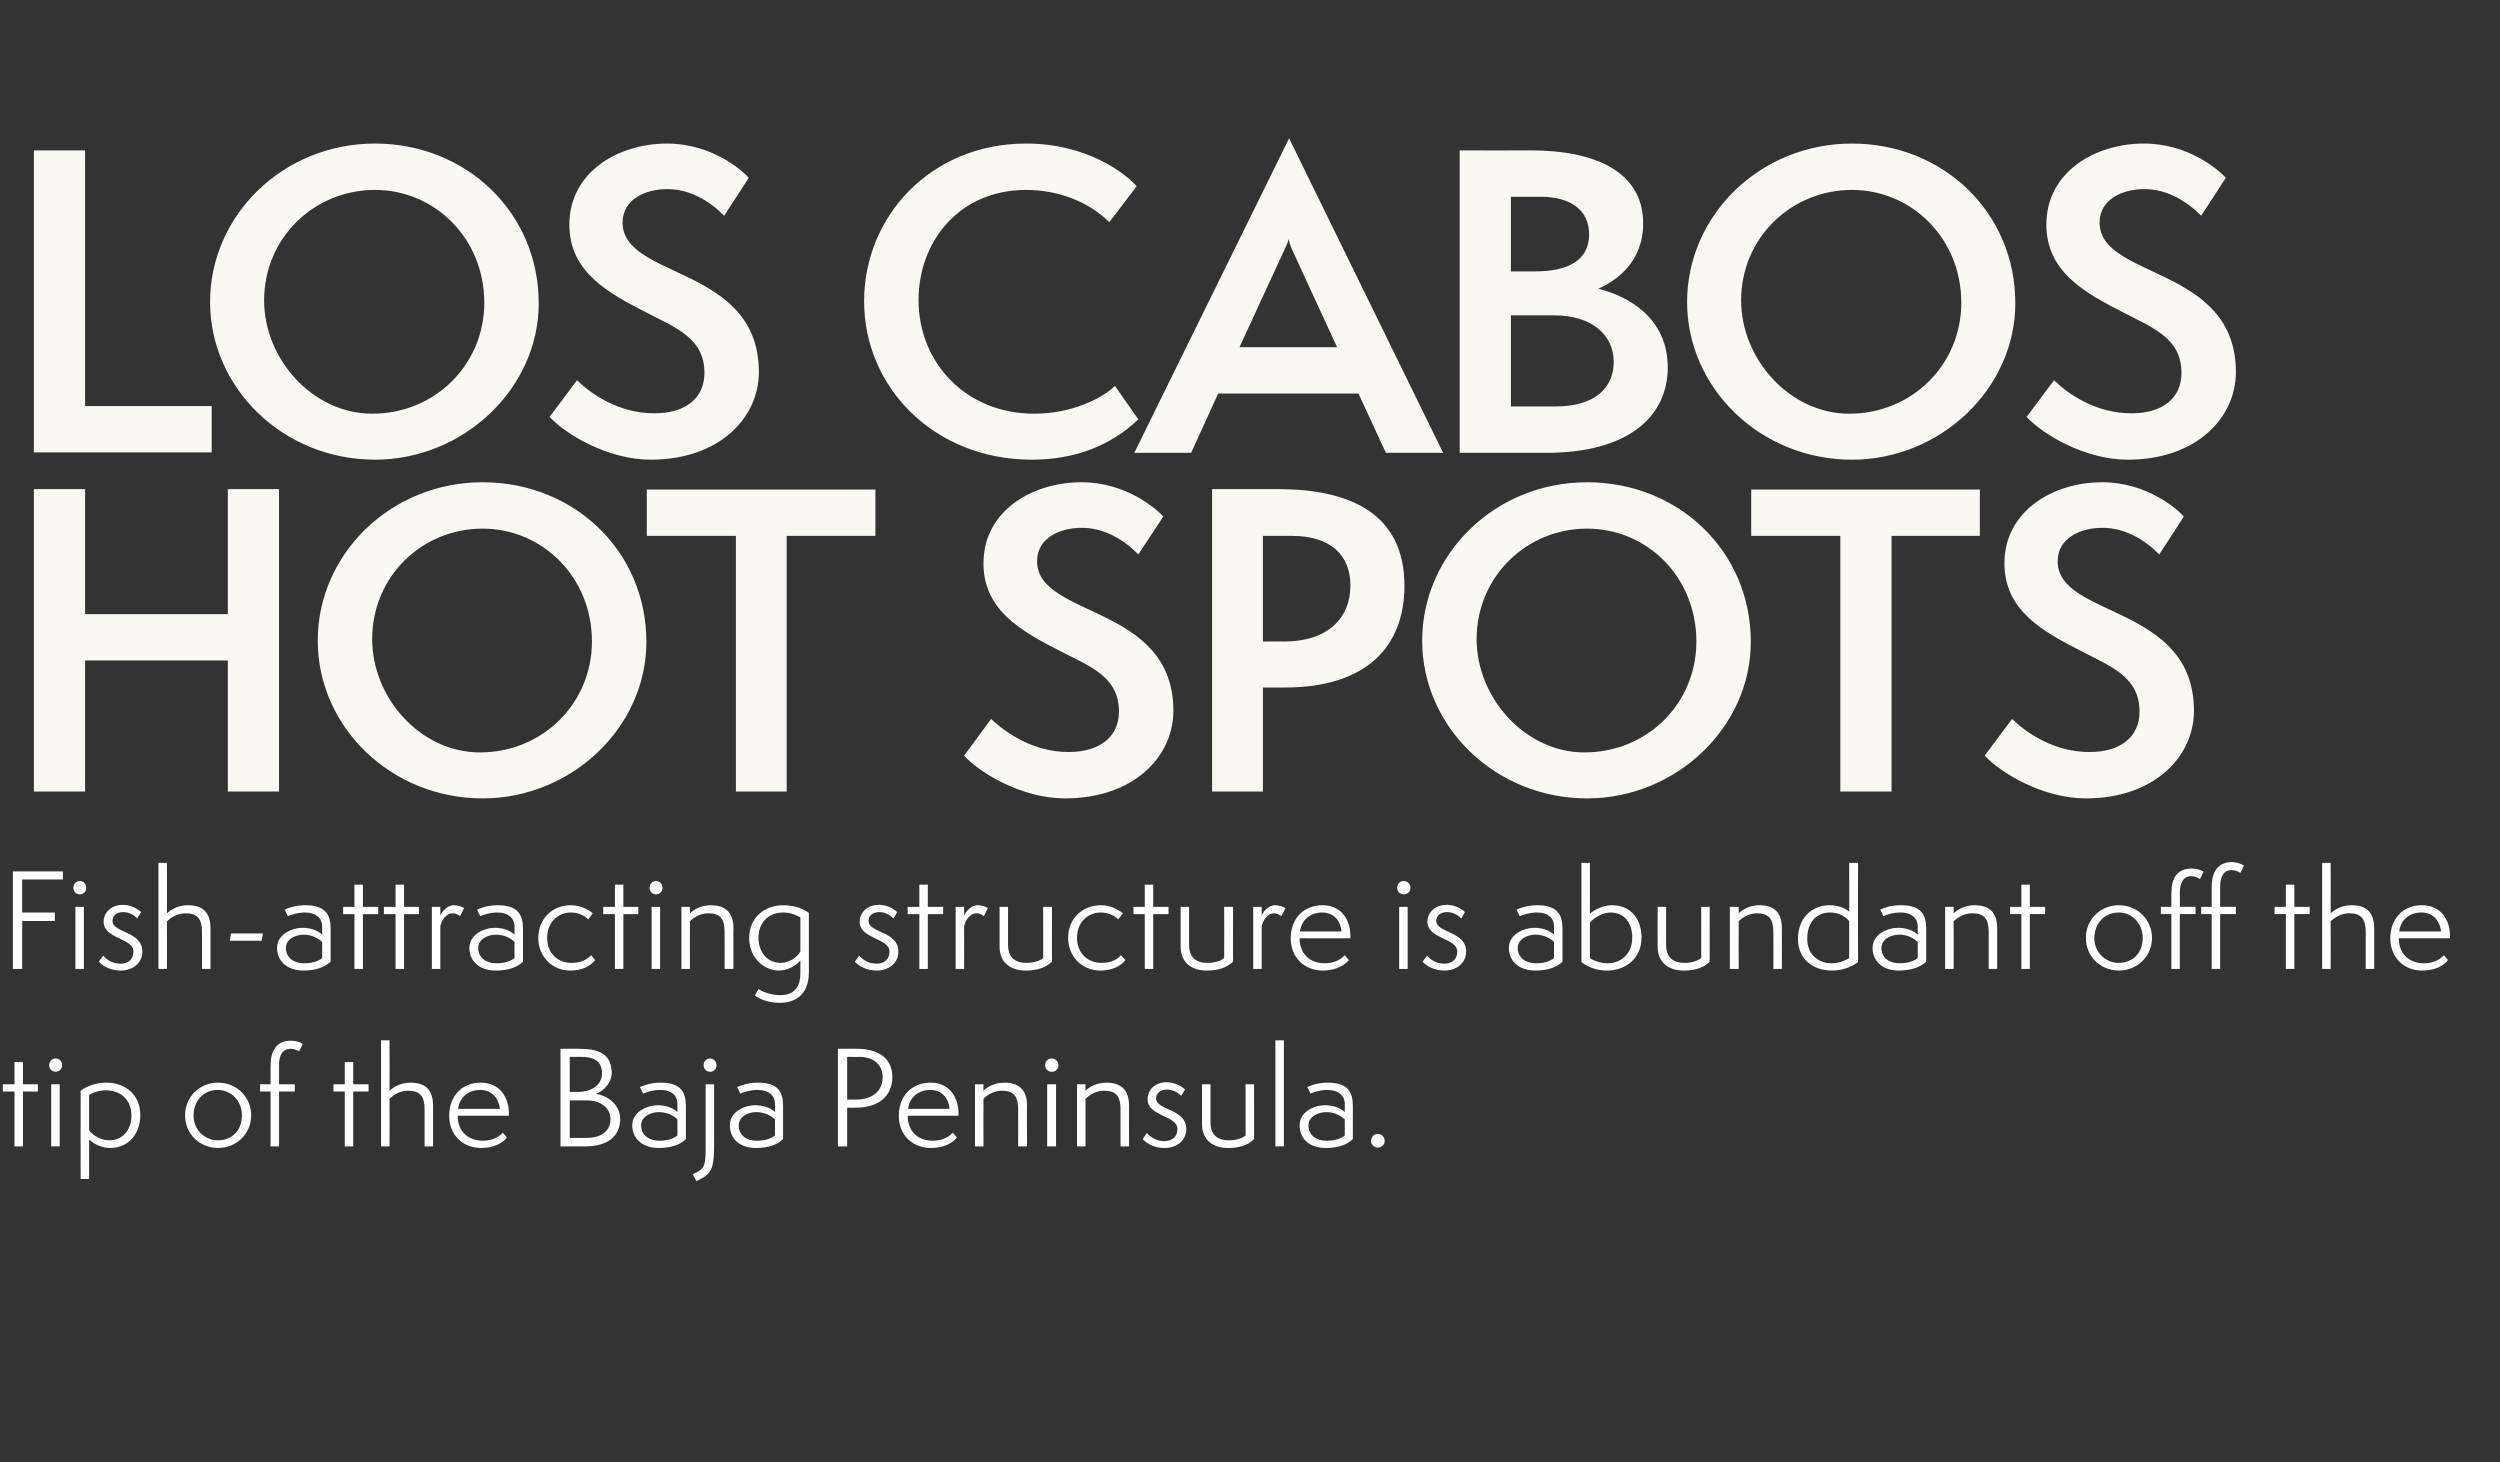 <?xml version="1.0" standalone="no"?><!DOCTYPE svg PUBLIC "-//W3C//DTD SVG 1.1//EN" "http://www.w3.org/Graphics/SVG/1.1/DTD/svg11.dtd"><svg xmlns="http://www.w3.org/2000/svg" version="1.1" width="620px" height="362.7px" viewBox="0 -1 620 362.7" style="top:-1px"><rect x="0" y="-1" width="620" height="362.7" fill="#333333" stroke="none"/><desc>Beyond Blue HED</desc><defs/><g id="Polygon63387"><path d="m3.6 283.3l0-13.6l-2.9 0l0-1.8l2.9 0l0-5.5l2.1 0l0 5.5l3.7 0l0 1.8l-3.7 0l0 13.6l-2.1 0zm9.1 0l0-15.4l2.1 0l0 15.4l-2.1 0zm1.1-18.5c-.9 0-1.6-.7-1.6-1.6c0-1 .7-1.7 1.6-1.7c1 0 1.6.8 1.6 1.7c0 .9-.7 1.6-1.6 1.6zm6.2 26.6c0 0-.03-21.92 0-21.9c1.9-1.4 4.2-2 6.4-2c4.4 0 8.4 2.7 8.4 8.1c0 4.3-2.7 8.1-7.5 8.1c-2 0-4.1-1-5.2-2.1c-.02.01 0 9.8 0 9.8l-2.1 0zm2.1-12.1c1 1.4 3 2.5 5.1 2.5c2.9 0 5.4-2.3 5.4-6.1c0-3.7-2.4-6.3-6.4-6.3c-1.6 0-3.4.6-4.1 1.2c0 0 0 8.7 0 8.7zm32 4.4c-4.6 0-8.2-3.5-8.2-8.1c0-4.6 3.6-8.1 8.2-8.1c4.6 0 8.2 3.6 8.2 8.1c0 4.5-3.6 8.1-8.2 8.1zm5.9-8.1c0-3.6-2.7-6.3-6-6.3c-3.5 0-6 2.7-6 6.4c0 3.6 2.9 6.1 6 6.1c3.6 0 6-2.5 6-6.2zm7.1 7.7l0-13.6l-2.6 0l0-1.8l2.6 0c0 0 0-4.27 0-4.3c0-2.1.3-3.6 1.2-4.8c1-1.4 2.5-1.7 3.8-1.7c1.6 0 2.7.6 3 .8c0 0-.9 1.8-.9 1.8c-.2-.1-1.2-.6-2.1-.6c-2.1 0-2.9 1.7-2.9 4c.02.05 0 4.8 0 4.8l3.9 0l0 1.8l-3.9 0l0 13.6l-2.1 0zm18.4 0l0-13.6l-2.8 0l0-1.8l2.8 0l0-5.5l2.1 0l0 5.5l3.8 0l0 1.8l-3.8 0l0 13.6l-2.1 0zm19.8 0c0 0 .01-9.11 0-9.1c0-3.3-1.1-4.7-4.1-4.7c-2.2 0-3.9 1.3-4.6 2c.04 0 0 11.8 0 11.8l-2.1 0l0-26.3l2.1 0c0 0 .04 12.52 0 12.5c.9-.8 2.6-2 5.2-2c3.6 0 5.6 1.7 5.6 5.7c.02 0 0 10.1 0 10.1l-2.1 0zm20.4-2.2c-1 1.4-3.3 2.6-6.4 2.6c-4.5 0-7.9-3.2-7.9-8c0-4.8 3.1-8.2 7.8-8.2c4.8 0 7 3.7 7 7.6c-.03.05 0 .6 0 .6c0 0-12.67.02-12.7 0c0 3.8 2.5 6.2 6.3 6.2c2.6 0 4.2-1.2 4.9-2c0 0 1 1.2 1 1.2zm-1.7-7.1c-.3-2.5-1.9-4.7-4.9-4.7c-2.7 0-5.1 1.6-5.5 4.7c0 0 10.4 0 10.4 0zm15 9.3l0-24.2c0 0 4.81-.05 4.8 0c4.5 0 7.9 1.2 7.9 6c0 2.4-2 4.5-3.9 5.2c2.5.3 6 2.4 6 6.2c0 4.2-3 6.8-8.6 6.8c.01-.02-6.2 0-6.2 0zm4.2-13.5c3.8 0 6.1-1.9 6.1-4.6c0-3.1-2.1-4.1-5.1-4.1c-.01.03-2.9 0-2.9 0l0 8.7c0 0 1.93 0 1.9 0zm2.2 11.4c4 0 6-1.9 6-4.7c0-2.7-2.4-4.6-5.8-4.6c0-.02-4.3 0-4.3 0l0 9.3c0 0 4.14 0 4.1 0zm22.6-4.6c-.8-.8-2.4-1.8-4.6-1.8c-2 0-4.4 1.1-4.4 3.3c0 2.5 2.1 3.8 4.5 3.8c2 0 3.5-.5 4.5-1.3c0 0 0-4 0-4zm2.1 4.9c-1.4 1.4-3.7 2.2-6.7 2.2c-4.5 0-6.6-2.7-6.6-5.6c0-3.4 3.7-5 6.4-5c1.6 0 3.6.5 4.8 1.7c0 0 0-2.1 0-2.1c0-1.9-1.4-3.4-4.2-3.4c-2 0-3.8.7-4.3.9c0 0-.8-1.6-.8-1.6c1.1-.5 2.8-1.1 5.1-1.1c5 0 6.3 2.3 6.3 5.8c0 0 0 8.2 0 8.2zm1.7 8.7c3.2-1.4 3.2-2 3.2-8.1c.01-.01 0-14.2 0-14.2l2.1 0c0 0 .02 14.06 0 14.1c0 6.4-.2 8.1-4.4 9.9c0 0-.9-1.7-.9-1.7zm2.7-27c0-1 .7-1.7 1.6-1.7c.9 0 1.6.8 1.6 1.7c0 .9-.7 1.6-1.6 1.6c-.9 0-1.6-.7-1.6-1.6zm17.7 13.4c-.9-.8-2.4-1.8-4.7-1.8c-1.9 0-4.3 1.1-4.3 3.3c0 2.5 2 3.8 4.4 3.8c2.1 0 3.6-.5 4.6-1.3c0 0 0-4 0-4zm2 4.9c-1.4 1.4-3.7 2.2-6.7 2.2c-4.5 0-6.5-2.7-6.5-5.6c0-3.4 3.6-5 6.3-5c1.7 0 3.7.5 4.9 1.7c0 0 0-2.1 0-2.1c0-1.9-1.5-3.4-4.3-3.4c-2 0-3.8.7-4.3.9c0 0-.8-1.6-.8-1.6c1.1-.5 2.8-1.1 5.2-1.1c5 0 6.2 2.3 6.2 5.8c0 0 0 8.2 0 8.2zm13.6 1.8l0-24.2c0 0 4.77-.05 4.8 0c4.3 0 8.7 1.7 8.7 7c0 4.3-2.9 7.6-9.1 7.6c-.01.04-2.1 0-2.1 0l0 9.6l-2.3 0zm4.4-11.6c4.2 0 6.7-2.1 6.7-5.6c0-3.3-2.6-5-5.8-5c.05.03-3 0-3 0l0 10.6c0 0 2.06-.04 2.1 0zm25.1 9.4c-1 1.4-3.4 2.6-6.4 2.6c-4.6 0-8-3.2-8-8c0-4.8 3.1-8.2 7.9-8.2c4.7 0 6.9 3.7 6.9 7.6c.03.05 0 .6 0 .6c0 0-12.61.02-12.6 0c0 3.8 2.5 6.2 6.2 6.2c2.7 0 4.3-1.2 5-2c0 0 1 1.2 1 1.2zm-1.8-7.1c-.2-2.5-1.8-4.7-4.8-4.7c-2.7 0-5.1 1.6-5.5 4.7c0 0 10.3 0 10.3 0zm17 9.3c0 0 .04-9.11 0-9.1c0-3.3-1-4.7-4.1-4.7c-2.1 0-3.9 1.3-4.5 2c-.03 0 0 11.8 0 11.8l-2.1 0l0-15.4l2.1 0c0 0-.03 1.62 0 1.6c.8-.8 2.6-2 5.2-2c3.5 0 5.6 1.7 5.6 5.7c-.05 0 0 10.1 0 10.1l-2.2 0zm7.2 0l0-15.4l2.2 0l0 15.4l-2.2 0zm1.1-18.5c-.9 0-1.6-.7-1.6-1.6c0-1 .7-1.7 1.6-1.7c1 0 1.7.8 1.7 1.7c0 .9-.7 1.6-1.7 1.6zm17.1 18.5c0 0-.05-9.11 0-9.1c0-3.3-1.1-4.7-4.1-4.7c-2.2 0-3.9 1.3-4.6 2c-.02 0 0 11.8 0 11.8l-2.1 0l0-15.4l2.1 0c0 0-.02 1.62 0 1.6c.8-.8 2.6-2 5.2-2c3.5 0 5.6 1.7 5.6 5.7c-.04 0 0 10.1 0 10.1l-2.1 0zm6.5-3.3c.8.8 2.2 2 4.3 2c1.9 0 3.3-1 3.3-3c0-3.4-7.4-3.1-7.4-7.4c0-2.3 1.8-4.2 4.7-4.2c2 0 3.8 1 4.6 1.8c0 0-1 1.6-1 1.6c-.3-.5-1.8-1.6-3.5-1.6c-1.9 0-2.7 1.2-2.7 2.2c0 3 7.5 2.5 7.5 7.6c0 2.8-2.3 4.7-5.4 4.7c-2.7 0-4.5-1.2-5.4-2.2c0 0 1-1.5 1-1.5zm24.5-12.1l2.1 0c0 0 .04 13.65 0 13.6c-1.5 1.5-3.6 2.2-6.4 2.2c-3.8 0-6.5-2-6.5-5.9c-.02-.03 0-9.9 0-9.9l2.1 0c0 0-.01 9.39 0 9.4c0 3.2 1.8 4.5 4.5 4.5c2.1 0 3.5-.6 4.2-1.2c.02.02 0-12.7 0-12.7zm7.4 15.4l0-26.3l2.1 0l0 26.3l-2.1 0zm17.2-6.7c-.9-.8-2.4-1.8-4.6-1.8c-2 0-4.4 1.1-4.4 3.3c0 2.5 2 3.8 4.5 3.8c2 0 3.5-.5 4.5-1.3c0 0 0-4 0-4zm2 4.9c-1.4 1.4-3.7 2.2-6.7 2.2c-4.5 0-6.5-2.7-6.5-5.6c0-3.4 3.6-5 6.3-5c1.7 0 3.7.5 4.9 1.7c0 0 0-2.1 0-2.1c0-1.9-1.5-3.4-4.3-3.4c-2 0-3.8.7-4.2.9c0 0-.8-1.6-.8-1.6c1-.5 2.7-1.1 5.1-1.1c5 0 6.2 2.3 6.2 5.8c0 0 0 8.2 0 8.2zm6.2 2.1c-.9 0-1.7-.8-1.7-1.6c0-1 .8-1.8 1.7-1.8c1 0 1.7.8 1.7 1.8c0 .8-.7 1.6-1.7 1.6z" stroke="none" fill="#fff"/></g><g id="Polygon63386"><path d="m3.2 239.3l0-24.2l12.4 0l0 2l-10.1 0l0 8.2l8.1 0l0 2.1l-8.1 0l0 11.9l-2.3 0zm15.5 0l0-15.4l2.1 0l0 15.4l-2.1 0zm1.1-18.5c-.9 0-1.6-.7-1.6-1.6c0-1 .7-1.7 1.6-1.7c1 0 1.6.8 1.6 1.7c0 .9-.7 1.6-1.6 1.6zm5.8 15.2c.7.8 2.1 2 4.3 2c1.8 0 3.2-1 3.2-3c0-3.4-7.4-3.1-7.4-7.4c0-2.3 1.9-4.2 4.8-4.2c1.9 0 3.7 1 4.5 1.8c0 0-1 1.6-1 1.6c-.3-.5-1.7-1.6-3.4-1.6c-2 0-2.7 1.2-2.7 2.2c0 3 7.4 2.5 7.4 7.6c0 2.8-2.3 4.7-5.4 4.7c-2.6 0-4.5-1.2-5.4-2.2c0 0 1.1-1.5 1.1-1.5zm24.5 3.3c0 0 .01-9.11 0-9.1c0-3.3-1.1-4.7-4.1-4.7c-2.2 0-3.9 1.3-4.6 2c.04 0 0 11.8 0 11.8l-2.1 0l0-26.3l2.1 0c0 0 .04 12.52 0 12.5c.9-.8 2.6-2 5.2-2c3.6 0 5.6 1.7 5.6 5.7c.02 0 0 10.1 0 10.1l-2.1 0zm6.9-7l.3-1.8l7.9 0l-.3 1.8l-7.9 0zm22.9.3c-.9-.8-2.4-1.8-4.6-1.8c-2 0-4.4 1.1-4.4 3.3c0 2.5 2.1 3.8 4.5 3.8c2 0 3.5-.5 4.5-1.3c0 0 0-4 0-4zm2.1 4.9c-1.5 1.4-3.8 2.2-6.7 2.2c-4.5 0-6.6-2.7-6.6-5.6c0-3.4 3.7-5 6.4-5c1.6 0 3.6.5 4.8 1.7c0 0 0-2.1 0-2.1c0-1.9-1.5-3.4-4.2-3.4c-2.1 0-3.8.7-4.3.9c0 0-.8-1.6-.8-1.6c1-.5 2.8-1.1 5.1-1.1c5 0 6.3 2.3 6.3 5.8c0 0 0 8.2 0 8.2zm5.9 1.8l0-13.6l-2.8 0l0-1.8l2.8 0l0-5.5l2.1 0l0 5.5l3.8 0l0 1.8l-3.8 0l0 13.6l-2.1 0zm10.2 0l0-13.6l-2.9 0l0-1.8l2.9 0l0-5.5l2.1 0l0 5.5l3.7 0l0 1.8l-3.7 0l0 13.6l-2.1 0zm9 0l0-15.4l2.1 0c0 0 .01 2.19 0 2.2c.2-.7 1.6-2.6 3.3-2.6c1.2 0 2.3.5 2.6.7c0 0-1 2-1 2c-.3-.2-.9-.7-1.8-.7c-1.8 0-2.9 2-3.1 3.3c.01.01 0 10.5 0 10.5l-2.1 0zm20.5-6.7c-.8-.8-2.4-1.8-4.6-1.8c-2 0-4.4 1.1-4.4 3.3c0 2.5 2.1 3.8 4.5 3.8c2 0 3.5-.5 4.5-1.3c0 0 0-4 0-4zm2.1 4.9c-1.4 1.4-3.7 2.2-6.7 2.2c-4.5 0-6.6-2.7-6.6-5.6c0-3.4 3.7-5 6.4-5c1.6 0 3.6.5 4.8 1.7c0 0 0-2.1 0-2.1c0-1.9-1.5-3.4-4.2-3.4c-2.1 0-3.8.7-4.3.9c0 0-.8-1.6-.8-1.6c1.1-.5 2.8-1.1 5.1-1.1c5 0 6.3 2.3 6.3 5.8c0 0 0 8.2 0 8.2zm17.9-.4c-1.2 1.6-3.4 2.6-6.2 2.6c-4.5 0-7.9-3.5-7.9-8.1c0-4.7 3.4-8.1 8.1-8.1c2.9 0 5 1.6 5.4 2c0 0-1.1 1.5-1.1 1.5c-.4-.4-1.9-1.7-4.3-1.7c-2.9 0-5.9 2.1-5.9 6.3c0 3.9 2.7 6.2 6 6.2c2.6 0 3.9-.9 4.9-1.9c0 0 1 1.2 1 1.2zm4.9 2.2l0-13.6l-2.9 0l0-1.8l2.9 0l0-5.5l2.1 0l0 5.5l3.7 0l0 1.8l-3.7 0l0 13.6l-2.1 0zm9.1 0l0-15.4l2.1 0l0 15.4l-2.1 0zm1.1-18.5c-.9 0-1.6-.7-1.6-1.6c0-1 .7-1.7 1.6-1.7c1 0 1.6.8 1.6 1.7c0 .9-.7 1.6-1.6 1.6zm17 18.5c0 0 .04-9.11 0-9.1c0-3.3-1-4.7-4.1-4.7c-2.1 0-3.9 1.3-4.5 2c-.03 0 0 11.8 0 11.8l-2.1 0l0-15.4l2.1 0c0 0-.03 1.62 0 1.6c.8-.8 2.6-2 5.2-2c3.5 0 5.6 1.7 5.6 5.7c-.05 0 0 10.1 0 10.1l-2.2 0zm18.8-2.1c-1.3 1.5-3.4 2.5-5.3 2.5c-3.6 0-7.4-3-7.4-8.1c0-5.3 4.1-8.1 8.4-8.1c3.2 0 5.3 1.1 6.4 1.9c0 0 0 14.7 0 14.7c0 5.9-3.7 7.6-7.2 7.6c-2.3 0-4.5-.6-6.2-1.8c0 0 .9-1.6.9-1.6c1.4.9 3.5 1.5 5.4 1.5c2.2 0 5-.8 5-5.5c0 0 0-3.1 0-3.1zm0-10.7c-.6-.3-2.1-1.2-4.3-1.2c-3.1 0-6.1 2-6.1 6.3c0 2.8 1.6 6.2 5.6 6.2c1.8 0 3.9-1.2 4.8-2.8c0 0 0-8.5 0-8.5zm14.6 9.5c.7.8 2.1 2 4.3 2c1.8 0 3.2-1 3.2-3c0-3.4-7.4-3.1-7.4-7.4c0-2.3 1.9-4.2 4.8-4.2c2 0 3.7 1 4.5 1.8c0 0-.9 1.6-.9 1.6c-.4-.5-1.8-1.6-3.5-1.6c-2 0-2.7 1.2-2.7 2.2c0 3 7.4 2.5 7.4 7.6c0 2.8-2.3 4.7-5.4 4.7c-2.6 0-4.5-1.2-5.4-2.2c0 0 1.1-1.5 1.1-1.5zm14.9 3.3l0-13.6l-2.9 0l0-1.8l2.9 0l0-5.5l2.1 0l0 5.5l3.8 0l0 1.8l-3.8 0l0 13.6l-2.1 0zm9 0l0-15.4l2.1 0c0 0 .03 2.19 0 2.2c.2-.7 1.6-2.6 3.3-2.6c1.2 0 2.3.5 2.6.7c0 0-1 2-1 2c-.3-.2-.9-.7-1.8-.7c-1.8 0-2.9 2-3.1 3.3c.03.01 0 10.5 0 10.5l-2.1 0zm21.7-15.4l2.2 0c0 0-.04 13.65 0 13.6c-1.6 1.5-3.7 2.2-6.5 2.2c-3.8 0-6.5-2-6.5-5.9c0-.03 0-9.9 0-9.9l2.1 0c0 0 .01 9.39 0 9.4c0 3.2 1.8 4.5 4.5 4.5c2.1 0 3.5-.6 4.2-1.2c.05.02 0-12.7 0-12.7zm20.4 13.2c-1.2 1.6-3.5 2.6-6.2 2.6c-4.6 0-8-3.5-8-8.1c0-4.7 3.4-8.1 8.2-8.1c2.8 0 4.9 1.6 5.4 2c0 0-1.2 1.5-1.2 1.5c-.3-.4-1.9-1.7-4.3-1.7c-2.9 0-5.9 2.1-5.9 6.3c0 3.9 2.8 6.2 6 6.2c2.6 0 4-.9 4.9-1.9c0 0 1.1 1.2 1.1 1.2zm4.8 2.2l0-13.6l-2.8 0l0-1.8l2.8 0l0-5.5l2.1 0l0 5.5l3.8 0l0 1.8l-3.8 0l0 13.6l-2.1 0zm19.7-15.4l2.2 0c0 0-.04 13.65 0 13.6c-1.6 1.5-3.7 2.2-6.5 2.2c-3.8 0-6.5-2-6.5-5.9c0-.03 0-9.9 0-9.9l2.1 0c0 0 .01 9.39 0 9.4c0 3.2 1.8 4.5 4.5 4.5c2.1 0 3.5-.6 4.2-1.2c.04.02 0-12.7 0-12.7zm7.2 15.4l0-15.4l2.1 0c0 0-.01 2.19 0 2.2c.2-.7 1.5-2.6 3.3-2.6c1.2 0 2.3.5 2.6.7c0 0-1 2-1 2c-.3-.2-1-.7-1.8-.7c-1.8 0-2.9 2-3.1 3.3c-.01.01 0 10.5 0 10.5l-2.1 0zm23.7-2.2c-1.1 1.4-3.4 2.6-6.4 2.6c-4.6 0-8-3.2-8-8c0-4.8 3.1-8.2 7.9-8.2c4.7 0 6.9 3.7 6.9 7.6c.01.05 0 .6 0 .6c0 0-12.63.02-12.6 0c0 3.8 2.5 6.2 6.2 6.2c2.7 0 4.3-1.2 5-2c0 0 1 1.2 1 1.2zm-1.8-7.1c-.2-2.5-1.8-4.7-4.8-4.7c-2.7 0-5.1 1.6-5.5 4.7c0 0 10.3 0 10.3 0zm14.3 9.3l0-15.4l2.1 0l0 15.4l-2.1 0zm1.1-18.5c-.9 0-1.6-.7-1.6-1.6c0-1 .7-1.7 1.6-1.7c1 0 1.7.8 1.7 1.7c0 .9-.7 1.6-1.7 1.6zm5.8 15.2c.7.8 2.1 2 4.3 2c1.8 0 3.2-1 3.2-3c0-3.4-7.4-3.1-7.4-7.4c0-2.3 1.9-4.2 4.8-4.2c2 0 3.7 1 4.5 1.8c0 0-.9 1.6-.9 1.6c-.4-.5-1.8-1.6-3.5-1.6c-2 0-2.7 1.2-2.7 2.2c0 3 7.4 2.5 7.4 7.6c0 2.8-2.3 4.7-5.4 4.7c-2.6 0-4.5-1.2-5.4-2.2c0 0 1.1-1.5 1.1-1.5zm31.5-3.4c-.8-.8-2.4-1.8-4.6-1.8c-2 0-4.4 1.1-4.4 3.3c0 2.5 2.1 3.8 4.5 3.8c2 0 3.5-.5 4.5-1.3c0 0 0-4 0-4zm2.1 4.9c-1.4 1.4-3.7 2.2-6.7 2.2c-4.5 0-6.6-2.7-6.6-5.6c0-3.4 3.7-5 6.4-5c1.6 0 3.6.5 4.8 1.7c0 0 0-2.1 0-2.1c0-1.9-1.4-3.4-4.2-3.4c-2 0-3.8.7-4.3.9c0 0-.8-1.6-.8-1.6c1.1-.5 2.8-1.1 5.1-1.1c5 0 6.3 2.3 6.3 5.8c0 0 0 8.2 0 8.2zm4.7-24.5l2.1 0c0 0 .03 12.61 0 12.6c.9-.8 3.1-2.1 5.4-2.1c5.1 0 7.4 3.8 7.4 8c0 5.4-4.2 8.2-8.5 8.2c-2.2 0-4.5-.6-6.4-2.1c.02.01 0-24.6 0-24.6zm2.1 23.6c.8.6 2.6 1.3 4.3 1.3c3.4 0 6.2-2.3 6.2-6.4c0-3.4-1.8-6.2-5.4-6.2c-2 0-4.2 1.4-5.1 2.5c0 0 0 8.8 0 8.8zm27.6-12.7l2.1 0c0 0 .02 13.65 0 13.6c-1.5 1.5-3.6 2.2-6.4 2.2c-3.8 0-6.5-2-6.5-5.9c-.04-.03 0-9.9 0-9.9l2.1 0c0 0-.02 9.39 0 9.4c0 3.2 1.8 4.5 4.5 4.5c2.1 0 3.4-.6 4.2-1.2c.01.02 0-12.7 0-12.7zm17.9 15.4c0 0 .03-9.11 0-9.1c0-3.3-1.1-4.7-4.1-4.7c-2.1 0-3.9 1.3-4.5 2c-.04 0 0 11.8 0 11.8l-2.2 0l0-15.4l2.2 0c0 0-.04 1.62 0 1.6c.8-.8 2.6-2 5.1-2c3.6 0 5.6 1.7 5.6 5.7c.04 0 0 10.1 0 10.1l-2.1 0zm18.8-11.8c-.8-1.2-2.7-2.2-4.7-2.2c-3.5 0-5.7 2.5-5.7 6.5c0 4 2.8 6.1 6.1 6.1c1.3 0 2.9-.4 4.3-1.3c0 0 0-9.1 0-9.1zm0-14.5l2.2 0c0 0-.04 24.61 0 24.6c-1.9 1.4-4.2 2.1-6.5 2.1c-4.3 0-8.4-2.5-8.4-7.9c0-5 3.3-8.3 7.9-8.3c1.8 0 3.7.6 4.8 1.6c.05.03 0-12.1 0-12.1zm17 19.6c-.9-.8-2.4-1.8-4.6-1.8c-2 0-4.4 1.1-4.4 3.3c0 2.5 2 3.8 4.5 3.8c2 0 3.5-.5 4.5-1.3c0 0 0-4 0-4zm2.1 4.9c-1.5 1.4-3.8 2.2-6.8 2.2c-4.4 0-6.5-2.7-6.5-5.6c0-3.4 3.7-5 6.3-5c1.7 0 3.7.5 4.9 1.7c0 0 0-2.1 0-2.1c0-1.9-1.5-3.4-4.2-3.4c-2.1 0-3.9.7-4.3.9c0 0-.8-1.6-.8-1.6c1-.5 2.7-1.1 5.1-1.1c5 0 6.3 2.3 6.3 5.8c0 0 0 8.2 0 8.2zm15.5 1.8c0 0 .01-9.11 0-9.1c0-3.3-1.1-4.7-4.1-4.7c-2.2 0-3.9 1.3-4.6 2c.04 0 0 11.8 0 11.8l-2.1 0l0-15.4l2.1 0c0 0 .04 1.62 0 1.6c.9-.8 2.6-2 5.2-2c3.6 0 5.6 1.7 5.6 5.7c.02 0 0 10.1 0 10.1l-2.1 0zm8.1 0l0-13.6l-2.8 0l0-1.8l2.8 0l0-5.5l2.1 0l0 5.5l3.8 0l0 1.8l-3.8 0l0 13.6l-2.1 0zm24.2.4c-4.6 0-8.2-3.5-8.2-8.1c0-4.6 3.6-8.1 8.2-8.1c4.6 0 8.2 3.6 8.2 8.1c0 4.5-3.6 8.1-8.2 8.1zm5.9-8.1c0-3.6-2.7-6.3-5.9-6.3c-3.6 0-6.1 2.7-6.1 6.4c0 3.6 2.9 6.1 6 6.1c3.6 0 6-2.5 6-6.2zm7.1 7.7l0-13.6l-2.6 0l0-1.8l2.6 0c0 0 .02-2.99 0-3c0-1.8.2-3.6 1.2-4.9c1.1-1.3 2.6-1.6 3.7-1.6c1.7 0 2.9.6 3.1.8c0 0-.9 1.8-.9 1.8c-.4-.2-1.1-.7-2.2-.7c-2 0-2.8 1.8-2.8 4.1c.03.03 0 3.5 0 3.5l3.9 0l0 1.8l-3.9 0l0 13.6l-2.1 0zm10 0l0-13.6l-2.6 0l0-1.8l2.6 0c0 0 0-4.53 0-4.5c0-1.9.2-3.6 1.2-4.9c1-1.3 2.5-1.7 3.7-1.7c1.7 0 2.8.7 3.1.9c0 0-.9 1.8-.9 1.8c-.4-.3-1.1-.7-2.2-.7c-2 0-2.8 1.7-2.8 4.1c.02-.01 0 5 0 5l3.9 0l0 1.8l-3.9 0l0 13.6l-2.1 0zm18.4 0l0-13.6l-2.8 0l0-1.8l2.8 0l0-5.5l2.1 0l0 5.5l3.8 0l0 1.8l-3.8 0l0 13.6l-2.1 0zm19.8 0c0 0 .01-9.11 0-9.1c0-3.3-1.1-4.7-4.1-4.7c-2.2 0-3.9 1.3-4.6 2c.04 0 0 11.8 0 11.8l-2.1 0l0-26.3l2.1 0c0 0 .04 12.52 0 12.5c.9-.8 2.6-2 5.2-2c3.6 0 5.6 1.7 5.6 5.7c.02 0 0 10.1 0 10.1l-2.1 0zm20.4-2.2c-1 1.4-3.3 2.6-6.4 2.6c-4.5 0-7.9-3.2-7.9-8c0-4.8 3.1-8.2 7.8-8.2c4.8 0 7 3.7 7 7.6c-.03.05 0 .6 0 .6c0 0-12.67.02-12.7 0c0 3.8 2.5 6.2 6.3 6.2c2.6 0 4.2-1.2 4.9-2c0 0 1 1.2 1 1.2zm-1.7-7.1c-.3-2.5-1.9-4.7-4.9-4.7c-2.7 0-5.1 1.6-5.5 4.7c0 0 10.4 0 10.4 0z" stroke="none" fill="#fff"/></g><g id="Polygon63385"><path d="m56.5 195.3l0-32.5l-35.4 0l0 32.5l-12.7 0l0-75l12.7 0l0 31l35.4 0l0-31l12.7 0l0 75l-12.7 0zm63.2 1.7c-22.8 0-40.9-17.8-40.9-39.1c0-21.5 18.1-39.3 40.9-39.3c22.6 0 40.6 17 40.6 39.6c0 21.2-18.6 38.8-40.6 38.8zm0-66.9c-15.1 0-27.4 11.9-27.4 27.4c0 14.6 12 28.1 26.7 28.1c15.6 0 27.8-12.2 27.8-27.5c0-16.1-12.4-28-27.1-28zm62.8 65.2l0-63.4l-22.1 0l0-11.5l56.7 0l0 11.5l-22 0l0 63.4l-12.6 0zm63.3-18c3.7 3.5 10.5 8.2 19.2 8.2c7.9 0 12.5-3.9 12.5-10c0-8.6-6.9-11.1-14.5-15c-9.6-4.9-19.1-10.1-19.1-21.8c0-13 12.1-20.1 24.3-20.1c11.2 0 18.7 6.7 20.3 8.5c0 0-6.2 9.4-6.2 9.4c-3.7-3.8-8.6-6.6-14-6.6c-5.5 0-11.1 2.5-11.1 8.3c0 14.1 33.8 10.6 33.8 37.1c0 11.3-9.8 21.7-26.9 21.7c-10.8 0-21.2-6.4-25-10.6c0 0 6.7-9.1 6.7-9.1zm54.8 18l0-75c0 0 16.3.03 16.3 0c17.7 0 31.4 5.9 31.4 24c0 15-9.4 25.2-29.6 25.2c-.02.04-5.5 0-5.5 0l0 25.8l-12.6 0zm17.8-37.2c11 0 16.5-5.9 16.5-13.9c0-7.6-5-12.3-14.5-12.3c-.04.02-7.2 0-7.2 0l0 26.2c0 0 5.18-.05 5.2 0zm75.2 38.9c-22.8 0-40.9-17.8-40.9-39.1c0-21.5 18.1-39.3 40.9-39.3c22.6 0 40.6 17 40.6 39.6c0 21.2-18.6 38.8-40.6 38.8zm0-66.9c-15 0-27.4 11.9-27.4 27.4c0 14.6 12.1 28.1 26.7 28.1c15.7 0 27.8-12.2 27.8-27.5c0-16.1-12.3-28-27.1-28zm62.8 65.2l0-63.4l-22.1 0l0-11.5l56.7 0l0 11.5l-21.9 0l0 63.4l-12.7 0zm42.6-18c3.6 3.5 10.4 8.2 19.2 8.2c7.9 0 12.4-3.9 12.4-10c0-8.6-6.9-11.1-14.4-15c-9.6-4.9-19.1-10.1-19.1-21.8c0-13 12.1-20.1 24.2-20.1c11.2 0 18.7 6.7 20.3 8.5c0 0-6.1 9.4-6.1 9.4c-3.8-3.8-8.6-6.6-14.1-6.6c-5.4 0-11.1 2.5-11.1 8.3c0 14.1 33.8 10.6 33.8 37.1c0 11.3-9.8 21.7-26.8 21.7c-10.8 0-21.2-6.4-25.1-10.6c0 0 6.8-9.1 6.8-9.1z" stroke="none" fill="#f9f8f2"/></g><g id="Polygon63384"><path d="m8.4 111.2l0-74.9l12.7 0l0 63.4l31.4 0l0 11.5l-44.1 0zm84.6 1.8c-22.8 0-40.9-17.8-40.9-39.1c0-21.5 18.1-39.3 40.9-39.3c22.5 0 40.6 17 40.6 39.6c0 21.2-18.7 38.8-40.6 38.8zm0-66.9c-15.1 0-27.5 11.9-27.5 27.4c0 14.6 12.1 28.1 26.8 28.1c15.6 0 27.8-12.2 27.8-27.5c0-16.1-12.4-28-27.1-28zm50.1 47.2c3.6 3.5 10.4 8.2 19.2 8.2c7.9 0 12.4-3.9 12.4-10c0-8.6-6.9-11.1-14.4-15c-9.6-4.9-19.1-10.1-19.1-21.8c0-13 12.1-20.1 24.2-20.1c11.2 0 18.7 6.7 20.3 8.5c0 0-6.1 9.4-6.1 9.4c-3.8-3.8-8.6-6.6-14.1-6.6c-5.4 0-11.1 2.5-11.1 8.3c0 14.1 33.8 10.6 33.8 37.1c0 11.3-9.8 21.7-26.8 21.7c-10.8 0-21.2-6.4-25.1-10.6c0 0 6.8-9.1 6.8-9.1zm139.2 9.7c-6.8 6.5-15.7 10-26.4 10c-24.2 0-41.6-17.9-41.6-39.3c0-21 16.5-39.1 40.2-39.1c15.4 0 24.9 7.7 27.4 10.6c0 0-6.8 8.9-6.8 8.9c-5.2-5.2-12.9-8-20.6-8c-16.8 0-26.7 13-26.7 27.3c0 15.6 11.8 28.2 28.7 28.2c9.4 0 17-3.9 20-6.9c0 0 5.8 8.3 5.8 8.3zm61.4 8.3l-6.8-14.7l-34.8 0l-6.7 14.7l-14.1 0l38.4-78l38.2 78l-14.2 0zm-22.8-49.4c-.5-1-1.2-2.7-1.3-3.6c-.2.9-1 2.5-1.5 3.6c-.02-.03-10.7 23.2-10.7 23.2l24.2 0c0 0-10.74-23.23-10.7-23.2zm41.1 49.4l0-75c0 0 17.76.03 17.8 0c15.1 0 27.7 4.9 27.7 18.1c0 9.7-6.7 14.2-11.1 16.2c7.2 1.8 17.2 7.1 17.2 19.5c0 12.3-9.9 21.2-30.1 21.2c.02-.02-21.5 0-21.5 0zm18.7-45c8.3 0 13.4-2.8 13.4-9.2c0-6.3-5-9.3-12-9.3c.04.02-7.4 0-7.4 0l0 18.5c0 0 5.95.03 6 0zm5.1 33.5c9.8 0 14.4-4.7 14.4-11c0-6.9-5.6-11.6-14.8-11.6c0 .02-10.7 0-10.7 0l0 22.6c0 0 11.1-.01 11.1 0zm73.5 13.2c-22.8 0-40.9-17.8-40.9-39.1c0-21.5 18.1-39.3 40.9-39.3c22.5 0 40.5 17 40.5 39.6c0 21.2-18.6 38.8-40.5 38.8zm0-66.9c-15.1 0-27.5 11.9-27.5 27.4c0 14.6 12.1 28.1 26.8 28.1c15.6 0 27.8-12.2 27.8-27.5c0-16.1-12.4-28-27.1-28zm50.1 47.2c3.6 3.5 10.4 8.2 19.2 8.2c7.9 0 12.4-3.9 12.4-10c0-8.6-6.9-11.1-14.4-15c-9.6-4.9-19.1-10.1-19.1-21.8c0-13 12-20.1 24.2-20.1c11.2 0 18.7 6.7 20.3 8.5c0 0-6.1 9.4-6.1 9.4c-3.8-3.8-8.6-6.6-14.1-6.6c-5.4 0-11.1 2.5-11.1 8.3c0 14.1 33.8 10.6 33.8 37.1c0 11.3-9.8 21.7-26.8 21.7c-10.8 0-21.2-6.4-25.1-10.6c0 0 6.8-9.1 6.8-9.1z" stroke="none" fill="#f9f8f2"/></g></svg>